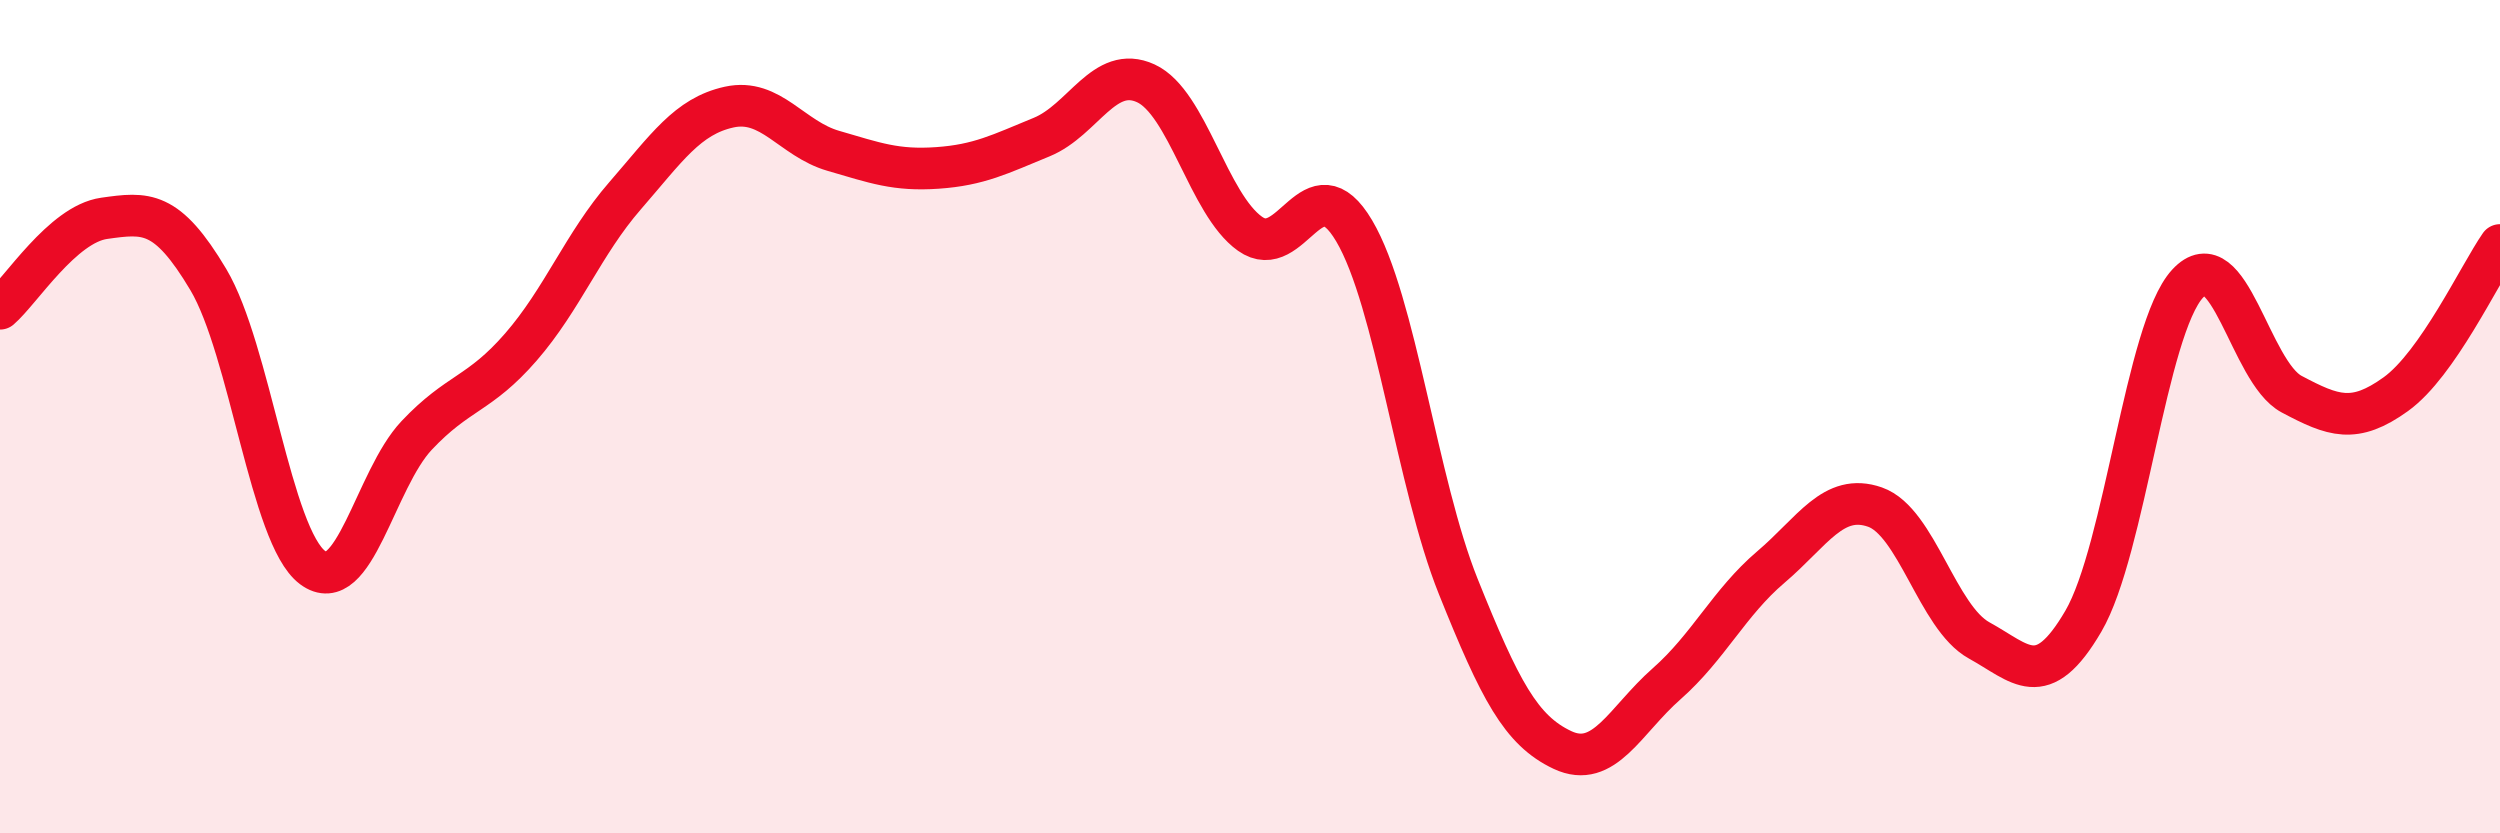 
    <svg width="60" height="20" viewBox="0 0 60 20" xmlns="http://www.w3.org/2000/svg">
      <path
        d="M 0,7.41 C 0.5,6.98 1.5,5.38 2.5,5.24 C 3.5,5.1 4,5.03 5,6.71 C 6,8.39 6.5,12.87 7.5,13.62 C 8.5,14.37 9,11.51 10,10.45 C 11,9.39 11.5,9.48 12.5,8.33 C 13.5,7.18 14,5.85 15,4.7 C 16,3.55 16.5,2.79 17.5,2.57 C 18.5,2.35 19,3.33 20,3.62 C 21,3.91 21.5,4.1 22.5,4.03 C 23.5,3.96 24,3.7 25,3.29 C 26,2.88 26.5,1.54 27.5,2 C 28.5,2.46 29,4.9 30,5.61 C 31,6.32 31.5,3.85 32.5,5.54 C 33.5,7.23 34,11.59 35,14.08 C 36,16.57 36.5,17.53 37.5,18 C 38.5,18.47 39,17.29 40,16.41 C 41,15.53 41.5,14.46 42.5,13.61 C 43.5,12.76 44,11.82 45,12.17 C 46,12.52 46.5,14.82 47.5,15.37 C 48.5,15.92 49,16.62 50,14.91 C 51,13.2 51.5,7.9 52.5,6.81 C 53.5,5.72 54,8.93 55,9.46 C 56,9.99 56.5,10.18 57.5,9.46 C 58.5,8.74 59.5,6.6 60,5.88L60 20L0 20Z"
        fill="#EB0A25"
        opacity="0.1"
        stroke-linecap="round"
        stroke-linejoin="round"
      />
      <path
        d="M 0,7.41 C 0.5,6.98 1.5,5.38 2.5,5.24 C 3.5,5.1 4,5.03 5,6.71 C 6,8.39 6.5,12.87 7.5,13.62 C 8.5,14.37 9,11.51 10,10.45 C 11,9.39 11.5,9.48 12.5,8.33 C 13.5,7.18 14,5.85 15,4.7 C 16,3.55 16.5,2.79 17.5,2.57 C 18.5,2.35 19,3.33 20,3.62 C 21,3.91 21.5,4.1 22.5,4.03 C 23.5,3.96 24,3.7 25,3.29 C 26,2.88 26.5,1.54 27.5,2 C 28.5,2.46 29,4.9 30,5.61 C 31,6.32 31.5,3.85 32.5,5.54 C 33.5,7.23 34,11.59 35,14.08 C 36,16.57 36.5,17.53 37.5,18 C 38.5,18.47 39,17.29 40,16.41 C 41,15.53 41.5,14.46 42.5,13.61 C 43.5,12.76 44,11.82 45,12.17 C 46,12.52 46.5,14.82 47.5,15.37 C 48.5,15.92 49,16.62 50,14.91 C 51,13.2 51.5,7.9 52.5,6.81 C 53.5,5.72 54,8.93 55,9.46 C 56,9.99 56.5,10.18 57.5,9.46 C 58.5,8.74 59.5,6.6 60,5.88"
        stroke="#EB0A25"
        stroke-width="1"
        fill="none"
        stroke-linecap="round"
        stroke-linejoin="round"
      />
    </svg>
  